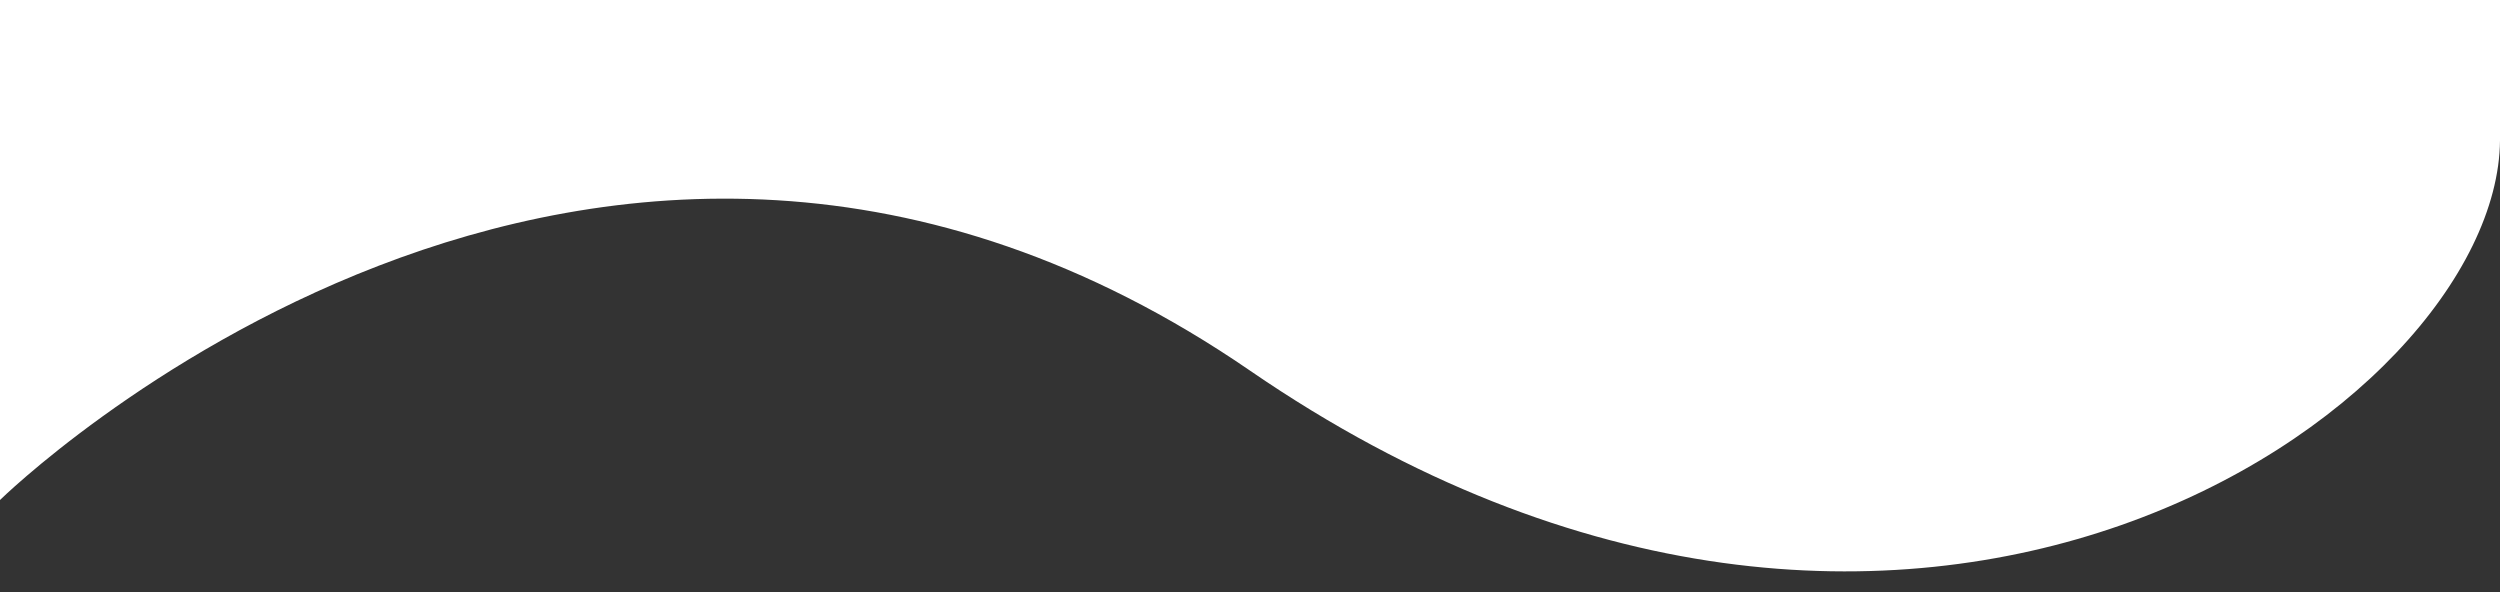 <?xml version="1.0" encoding="utf-8"?>
<!-- Generator: Adobe Illustrator 22.1.0, SVG Export Plug-In . SVG Version: 6.00 Build 0)  -->
<svg version="1.1" id="Ebene_1" xmlns="http://www.w3.org/2000/svg" xmlns:xlink="http://www.w3.org/1999/xlink" x="0px" y="0px"
	 viewBox="0 0 1140 270" style="enable-background:new 0 0 1140 270;" xml:space="preserve">
<rect x="0" y="0" width="1140" height="270" fill="#333333" stroke="none"/>
<style type="text/css">
	.st0{fill:#FFFFFF;}
</style>
<path class="st0" d="M0,228c0,0,270-265,570-59s569,17,570-105V0H0V228z"/>
</svg>
